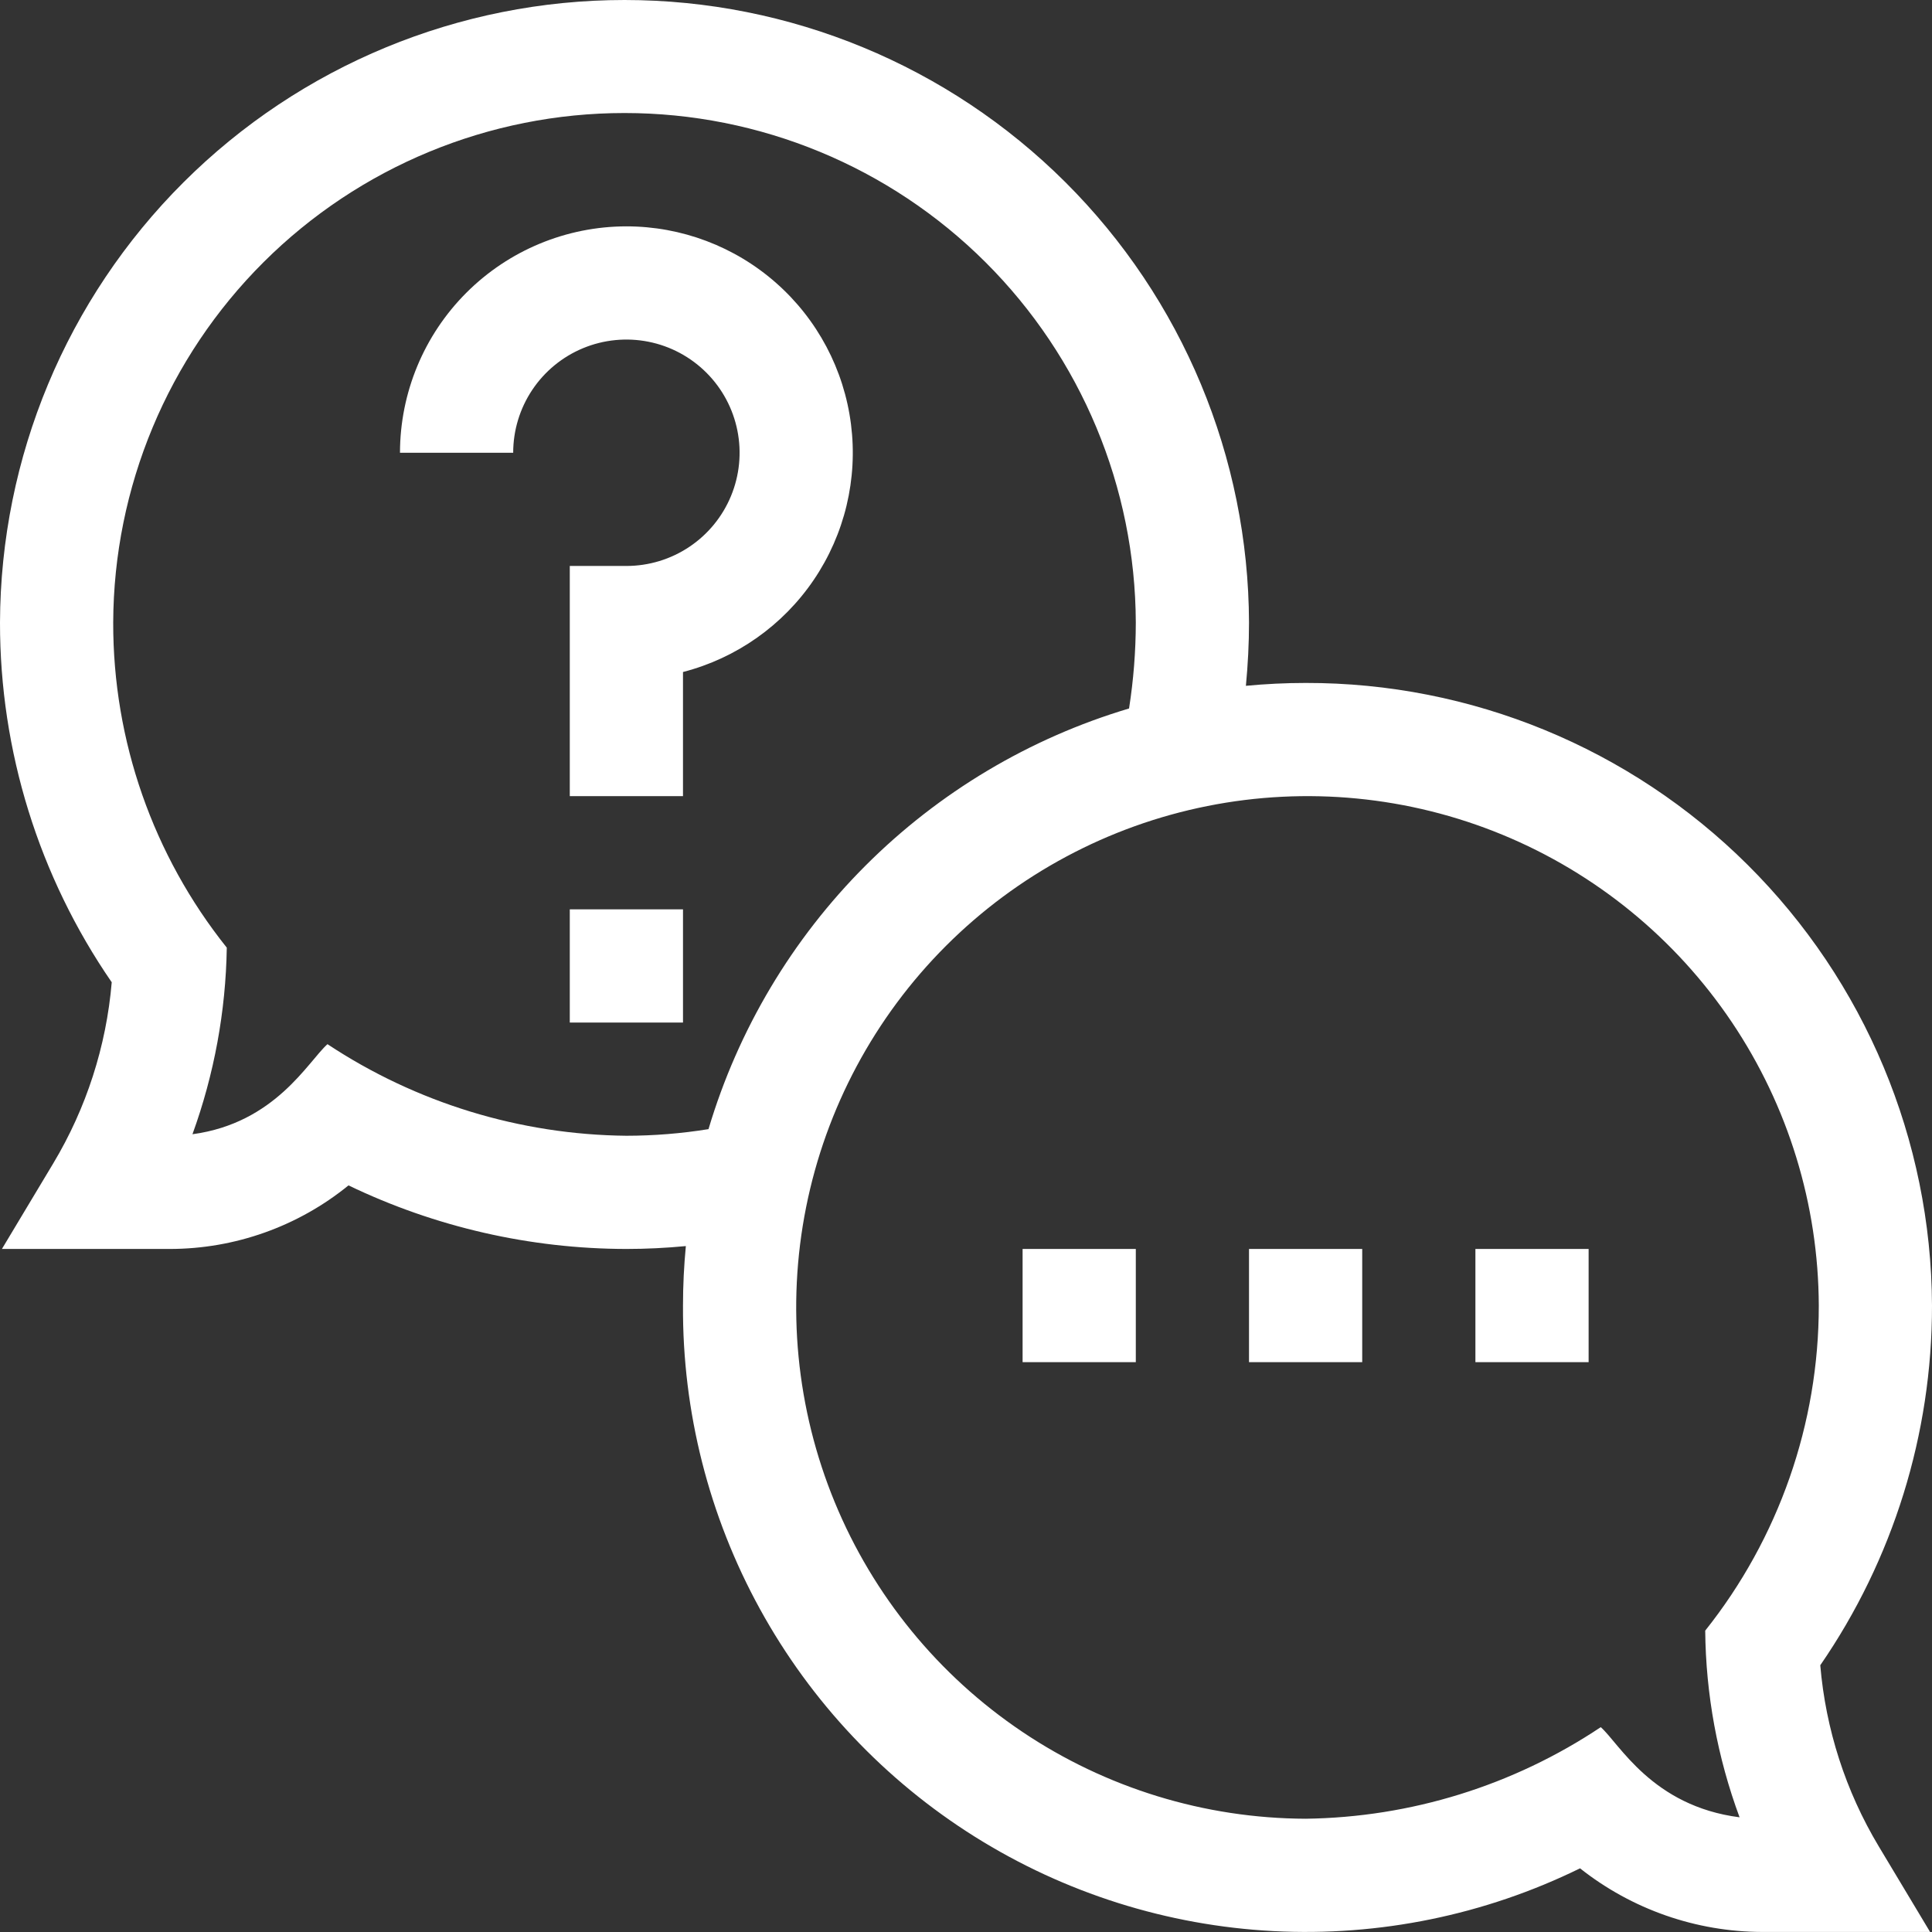 <?xml version="1.0" encoding="UTF-8"?> <svg xmlns="http://www.w3.org/2000/svg" width="200" height="200" viewBox="0 0 200 200" fill="none"><rect x="0" y="0" width="200" height="200" fill="#333333" stroke="none"/><path d="M58.984 94.135H70.703V105.854H58.984V94.135Z" fill="white"></path><path d="M64.844 23.432C58.63 23.439 52.672 25.91 48.278 30.304C43.885 34.698 41.413 40.656 41.406 46.87H53.125C53.125 44.552 53.812 42.286 55.1 40.359C56.388 38.432 58.218 36.93 60.359 36.043C62.501 35.156 64.857 34.924 67.13 35.376C69.403 35.828 71.491 36.944 73.13 38.583C74.769 40.222 75.885 42.31 76.337 44.583C76.79 46.857 76.557 49.213 75.67 51.354C74.784 53.495 73.281 55.326 71.354 56.613C69.427 57.901 67.162 58.588 64.844 58.588H58.984V82.416H70.703V69.566C76.227 68.139 81.04 64.747 84.242 60.026C87.443 55.304 88.813 49.577 88.094 43.918C87.376 38.259 84.618 33.056 80.337 29.285C76.057 25.513 70.548 23.433 64.844 23.432V23.432Z" fill="white"></path><path d="M135.156 70.698C133.07 70.698 131.01 70.802 128.975 70.995C129.183 68.812 129.297 66.605 129.297 64.448C129.244 47.337 122.409 30.945 110.291 18.864C98.173 6.784 81.76 0 64.648 0C47.537 0 31.124 6.784 19.006 18.864C6.888 30.945 0.053 47.337 2.48649e-05 64.448C-0.012 77.746 4.022 90.733 11.566 101.684C11.006 108.307 8.938 114.715 5.522 120.417L0.198 129.292H17.578C24.317 129.289 30.85 126.965 36.077 122.711C45.053 127.028 54.883 129.277 64.844 129.292C66.902 129.292 68.956 129.188 70.999 128.994C70.805 131.022 70.703 133.075 70.703 135.151C70.64 146.13 73.382 156.944 78.669 166.566C83.956 176.189 91.612 184.302 100.913 190.137C110.213 195.971 120.85 199.334 131.814 199.907C142.778 200.48 153.707 198.243 163.565 193.409C168.934 197.658 175.575 199.978 182.422 199.995H199.802L194.478 191.12C191.062 185.417 188.994 179.01 188.434 172.386C195.978 161.435 200.011 148.449 200 135.151C199.929 118.011 193.061 101.6 180.905 89.517C168.749 77.434 152.296 70.666 135.156 70.698V70.698ZM64.844 117.573C53.831 117.463 43.085 114.171 33.9 108.092C31.894 109.879 28.506 116.257 19.923 117.416C22.172 111.219 23.373 104.691 23.477 98.1C15.842 88.547 11.694 76.676 11.719 64.448C11.767 50.441 17.365 37.025 27.286 27.138C37.207 17.251 50.642 11.7 64.648 11.7C78.655 11.7 92.09 17.251 102.011 27.138C111.932 37.025 117.53 50.441 117.578 64.448C117.574 67.426 117.34 70.4 116.879 73.342C106.577 76.413 97.202 82.003 89.601 89.605C81.999 97.208 76.412 106.584 73.343 116.888C70.533 117.342 67.691 117.571 64.844 117.573V117.573ZM176.523 168.802C176.584 175.4 177.788 181.938 180.08 188.126C171.014 186.969 167.622 180.469 165.709 178.795C156.654 184.84 146.042 188.133 135.156 188.275C124.704 188.237 114.498 185.104 105.824 179.274C97.149 173.443 90.395 165.174 86.413 155.511C82.431 145.847 81.4 135.221 83.448 124.971C85.497 114.722 90.534 105.309 97.924 97.918C105.315 90.528 114.728 85.491 124.978 83.442C135.227 81.394 145.853 82.425 155.517 86.407C165.18 90.389 173.449 97.143 179.28 105.818C185.111 114.492 188.243 124.699 188.281 135.15C188.284 147.375 184.138 159.239 176.523 168.803V168.802Z" fill="white"></path><path d="M105.859 129.292H117.578V141.01H105.859V129.292Z" fill="white"></path><path d="M129.297 129.292H141.016V141.01H129.297V129.292Z" fill="white"></path><path d="M152.734 129.292H164.453V141.01H152.734V129.292Z" fill="white"></path></svg> 